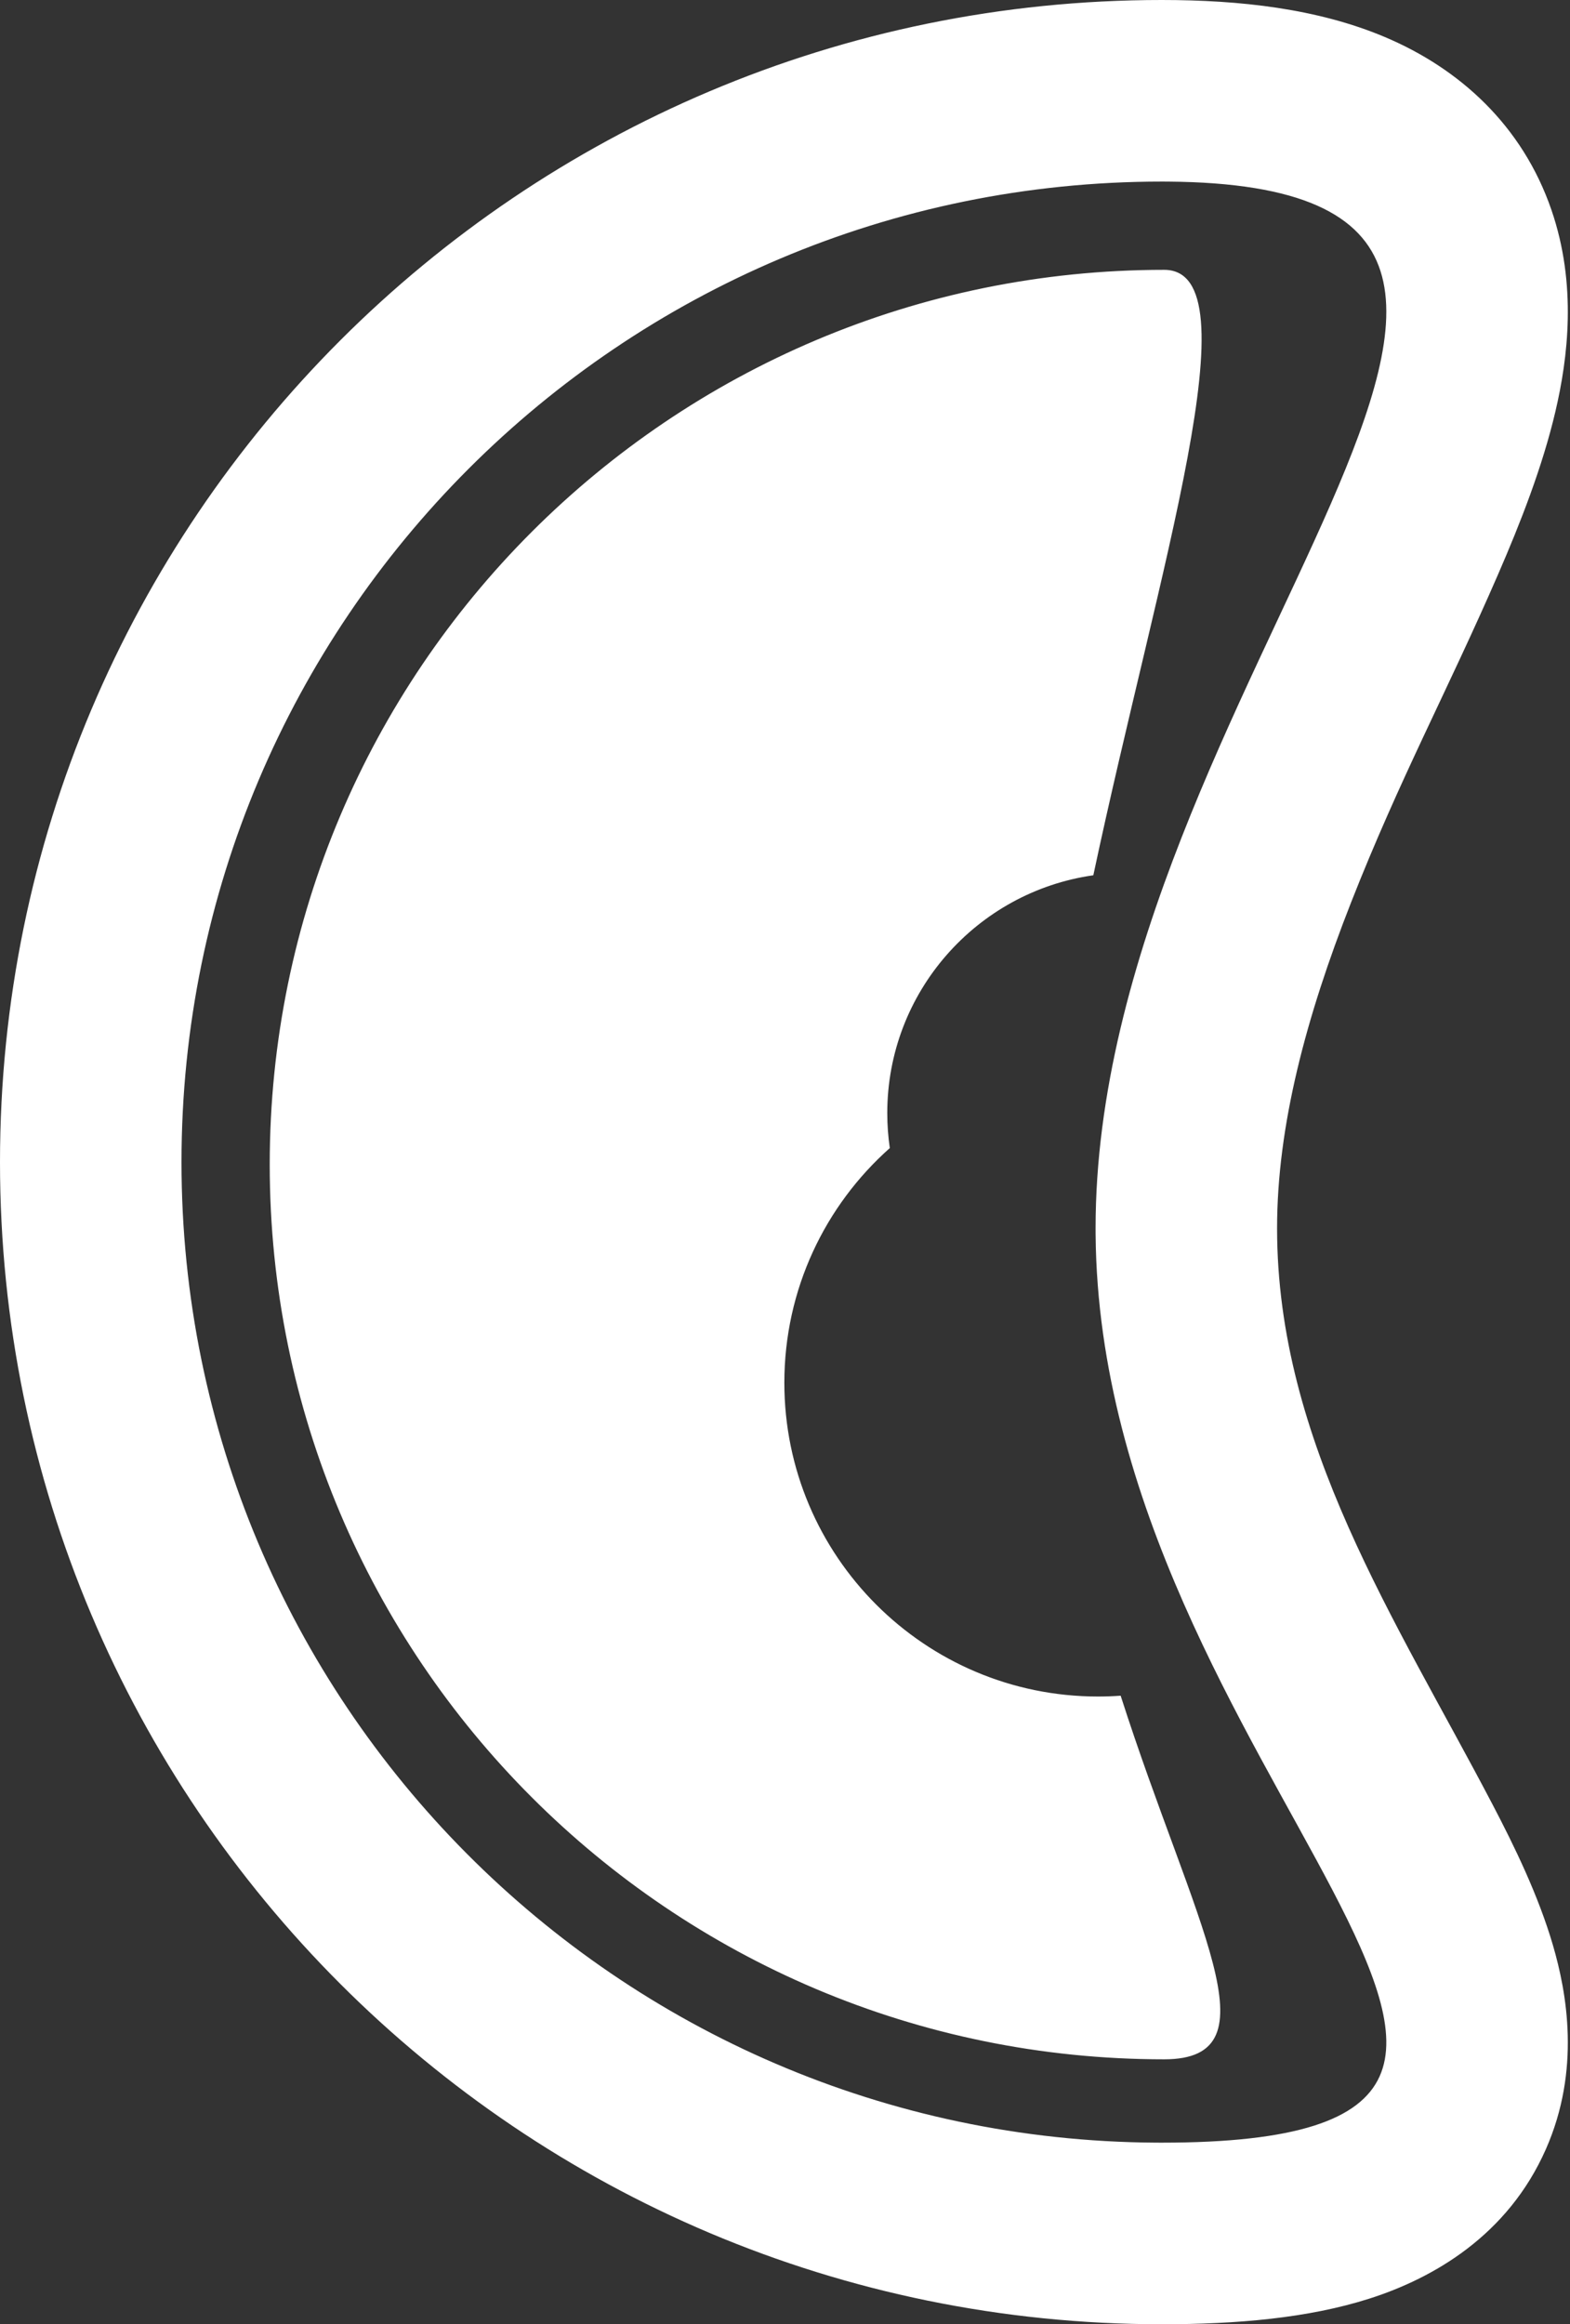 <svg width="346" height="512" viewBox="0 0 346 512" fill="none" xmlns="http://www.w3.org/2000/svg">
<rect x="0" y="0" width="346" height="512" fill="#333333" stroke="none"/>
<g clip-path="url(#clip0_3_33)">
<path d="M256.027 0C273.267 2.53215e-05 290.359 1.892 305.217 8.166C321.634 15.099 335.508 27.619 341.911 46.253C347.574 62.732 345.54 78.887 342.788 90.629C339.933 102.811 335.07 115.197 330.166 126.488C318.999 152.201 308.447 171.571 297.731 198.849C287.859 223.98 281.445 247.938 281.445 270.578C281.445 317.679 307.525 356.622 328.913 397.467C333.744 406.693 339.04 417.56 342.237 428.498C345.294 438.955 348.405 455.958 340.669 473.467C332.286 492.44 315.892 501.844 301.83 506.337C288.271 510.67 272.504 511.997 256.027 511.997C114.633 511.997 0 397.387 0 255.998C0 114.609 114.633 6.1858e-06 256.027 0ZM256.027 40C136.719 40 40.001 136.706 40 255.998C40 374.825 135.964 471.241 254.63 471.992L256.027 471.997C374.869 471.997 242.487 390.511 241.451 271.975L241.445 270.578C241.446 151.752 374.291 40.87 257.414 40.005L256.027 40ZM256.566 59.44C276.733 59.44 255.348 125.11 240.95 192.809C215.279 196.457 195.539 218.524 195.539 245.199C195.539 247.816 195.73 250.388 196.097 252.902C181.84 265.564 172.857 284.032 172.856 304.598C172.856 342.771 203.807 373.718 241.985 373.718C243.662 373.718 245.326 373.656 246.973 373.539C263.175 424.03 281.779 453.637 256.566 453.637C147.698 453.636 59.443 365.393 59.442 256.539C59.443 147.685 147.698 59.441 256.566 59.44Z" fill="white"/>
</g>
<defs>
<clipPath id="clip0_3_33">
<rect width="346" height="512" fill="white"/>
</clipPath>
</defs>
</svg>

